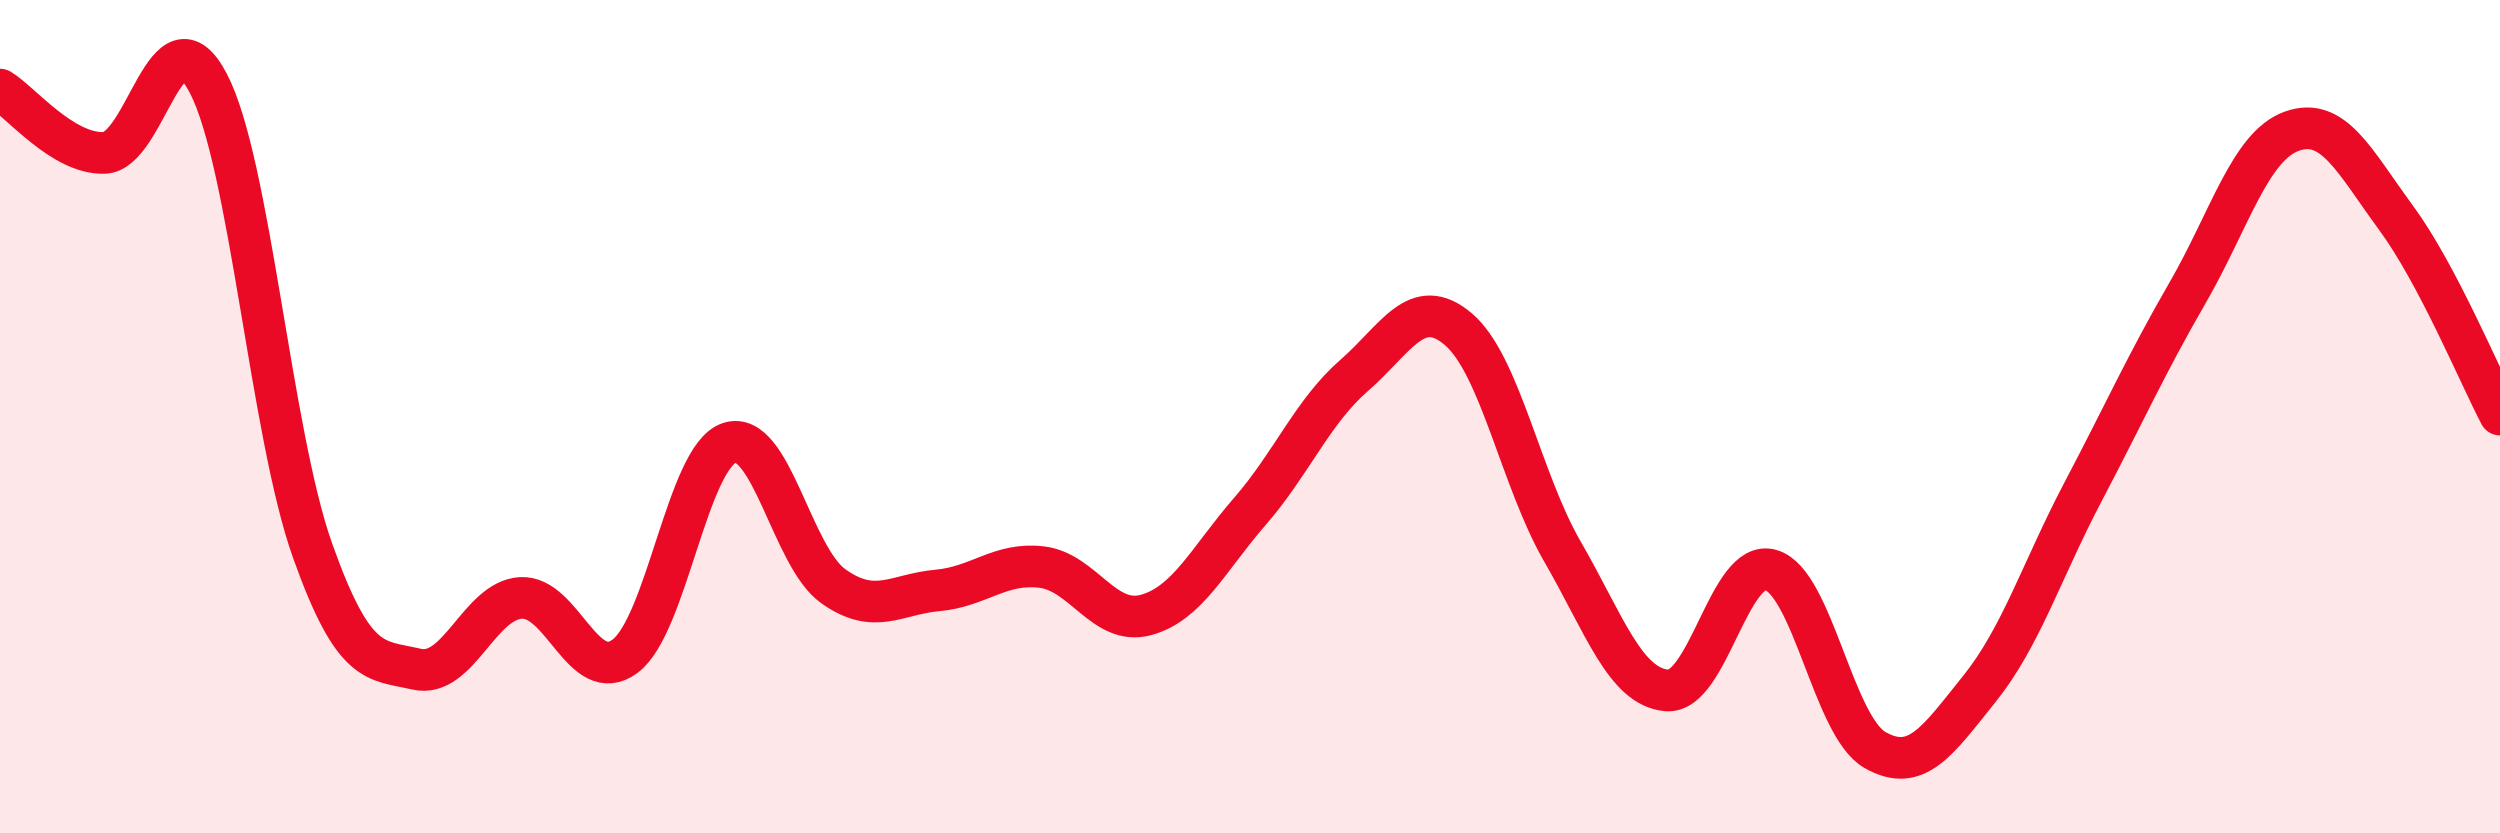 
    <svg width="60" height="20" viewBox="0 0 60 20" xmlns="http://www.w3.org/2000/svg">
      <path
        d="M 0,2.15 C 0.5,2.45 1.5,3.7 2.5,3.67 C 3.5,3.64 4,0.09 5,2 C 6,3.91 6.5,10.4 7.5,13.21 C 8.5,16.02 9,15.83 10,16.06 C 11,16.29 11.5,14.41 12.5,14.35 C 13.5,14.29 14,16.49 15,15.75 C 16,15.01 16.5,10.97 17.5,10.63 C 18.5,10.29 19,13.36 20,14.07 C 21,14.78 21.5,14.26 22.5,14.17 C 23.5,14.08 24,13.49 25,13.61 C 26,13.73 26.5,15.03 27.5,14.76 C 28.5,14.49 29,13.42 30,12.27 C 31,11.12 31.5,9.88 32.5,9.01 C 33.5,8.14 34,7.05 35,7.9 C 36,8.75 36.5,11.51 37.5,13.24 C 38.5,14.97 39,16.48 40,16.57 C 41,16.66 41.5,13.39 42.5,13.68 C 43.5,13.97 44,17.43 45,18 C 46,18.57 46.5,17.78 47.5,16.54 C 48.5,15.3 49,13.69 50,11.79 C 51,9.89 51.5,8.76 52.5,7.03 C 53.5,5.3 54,3.51 55,3.15 C 56,2.79 56.5,3.86 57.5,5.22 C 58.5,6.58 59.5,9 60,9.95L60 20L0 20Z"
        fill="#EB0A25"
        opacity="0.1"
        stroke-linecap="round"
        stroke-linejoin="round"
      />
      <path
        d="M 0,2.15 C 0.5,2.45 1.5,3.7 2.5,3.67 C 3.5,3.64 4,0.09 5,2 C 6,3.91 6.5,10.4 7.5,13.21 C 8.5,16.02 9,15.83 10,16.06 C 11,16.29 11.5,14.41 12.5,14.35 C 13.5,14.29 14,16.49 15,15.75 C 16,15.01 16.5,10.97 17.5,10.63 C 18.5,10.29 19,13.36 20,14.07 C 21,14.78 21.5,14.26 22.5,14.17 C 23.5,14.08 24,13.49 25,13.61 C 26,13.73 26.5,15.03 27.5,14.76 C 28.5,14.49 29,13.42 30,12.27 C 31,11.12 31.5,9.88 32.5,9.01 C 33.5,8.14 34,7.05 35,7.9 C 36,8.75 36.5,11.51 37.5,13.24 C 38.5,14.97 39,16.48 40,16.57 C 41,16.66 41.5,13.39 42.5,13.68 C 43.5,13.97 44,17.43 45,18 C 46,18.57 46.5,17.78 47.5,16.54 C 48.5,15.3 49,13.69 50,11.79 C 51,9.89 51.5,8.76 52.5,7.03 C 53.5,5.3 54,3.51 55,3.15 C 56,2.79 56.5,3.86 57.5,5.22 C 58.5,6.58 59.5,9 60,9.95"
        stroke="#EB0A25"
        stroke-width="1"
        fill="none"
        stroke-linecap="round"
        stroke-linejoin="round"
      />
    </svg>
  